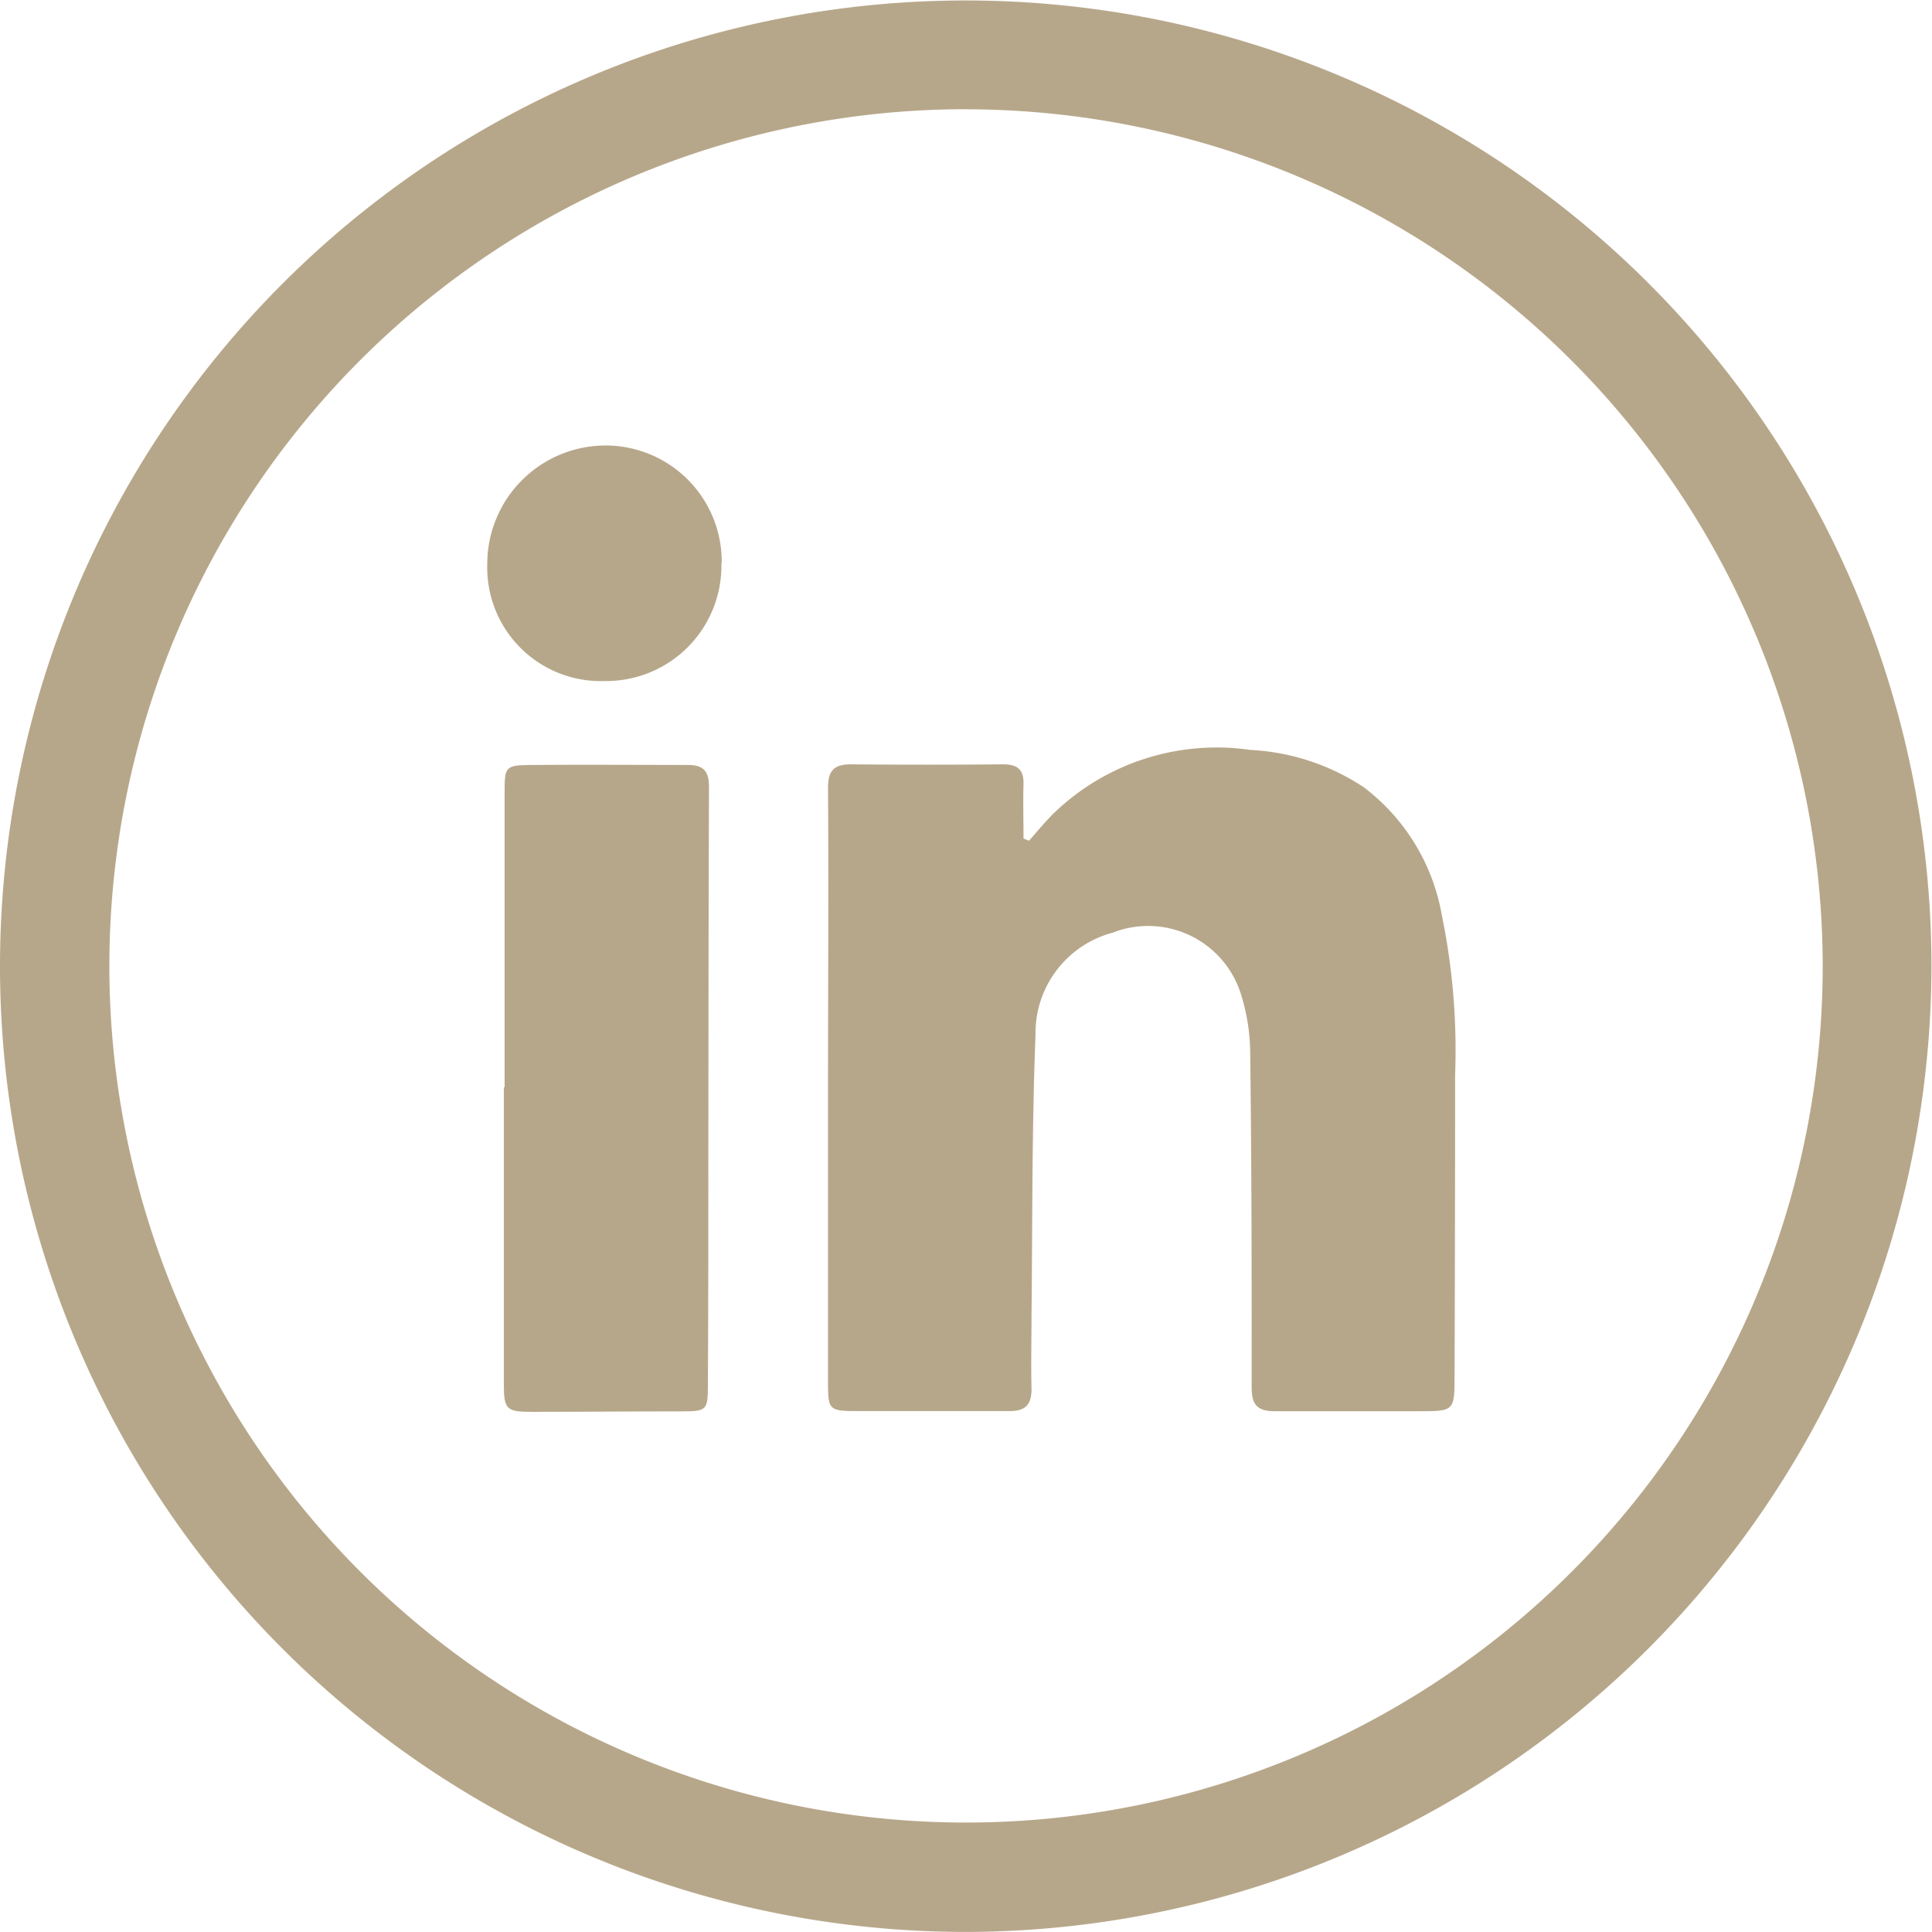 <svg xmlns="http://www.w3.org/2000/svg" xmlns:xlink="http://www.w3.org/1999/xlink" width="24.607" height="24.606" viewBox="0 0 24.607 24.606">
  <defs>
    <clipPath id="clip-path">
      <rect id="Rectangle_10" data-name="Rectangle 10" width="24.607" height="24.606" fill="#b7a78a"/>
    </clipPath>
  </defs>
  <g id="Group_32" data-name="Group 32" transform="translate(0 0)">
    <g id="Group_12" data-name="Group 12" transform="translate(0 0)" clip-path="url(#clip-path)">
      <path id="Path_27" data-name="Path 27" d="M17.713,14.877c.105-.118.205-.241.317-.352a2.987,2.987,0,0,1,2.5-.807,2.879,2.879,0,0,1,1.449.476,2.605,2.605,0,0,1,.994,1.63,8.515,8.515,0,0,1,.169,2.036q0,1.914-.007,3.829c0,.45-.006.451-.447.452-.615,0-1.23,0-1.845,0-.221,0-.292-.085-.292-.3,0-1.422,0-2.844-.019-4.266a2.548,2.548,0,0,0-.125-.768,1.238,1.238,0,0,0-1.626-.761,1.322,1.322,0,0,0-.983,1.3c-.047,1.189-.038,2.381-.051,3.572,0,.315-.008.63,0,.945,0,.195-.081.277-.278.276-.645,0-1.291,0-1.937,0-.367,0-.377-.013-.377-.373q0-1.845,0-3.69c0-1.292.009-2.583,0-3.874,0-.221.076-.3.292-.3q.969.009,1.937,0c.188,0,.267.069.261.257-.007.229,0,.459,0,.688l.065.026" transform="translate(-4.609 -4.167)" fill="#b7a78a"/>
      <path id="Path_28" data-name="Path 28" d="M9.231,18.1V14.371c0-.353,0-.367.353-.37.661-.006,1.321,0,1.983,0,.2,0,.267.082.267.277-.006,1.514-.006,3.028-.008,4.541,0,1.03,0,2.059-.006,3.089,0,.314-.02.324-.327.326-.637,0-1.276.006-1.913.006-.327,0-.358-.03-.359-.353q0-1.89,0-3.78h.012" transform="translate(-2.804 -4.258)" fill="#b7a78a"/>
      <path id="Path_29" data-name="Path 29" d="M11.9,9.654a1.468,1.468,0,0,1-1.478,1.5A1.447,1.447,0,0,1,8.918,9.663a1.509,1.509,0,0,1,1.511-1.509,1.479,1.479,0,0,1,1.475,1.5" transform="translate(-2.712 -2.48)" fill="#b7a78a"/>
      <path id="Path_30" data-name="Path 30" d="M12.3,24.606a12.3,12.3,0,1,1,12.3-12.3,12.317,12.317,0,0,1-12.3,12.3m0-23.215A10.911,10.911,0,1,0,23.215,12.3,10.924,10.924,0,0,0,12.3,1.392" transform="translate(0 0)" fill="#b7a78a"/>
    </g>
  </g>
</svg>

